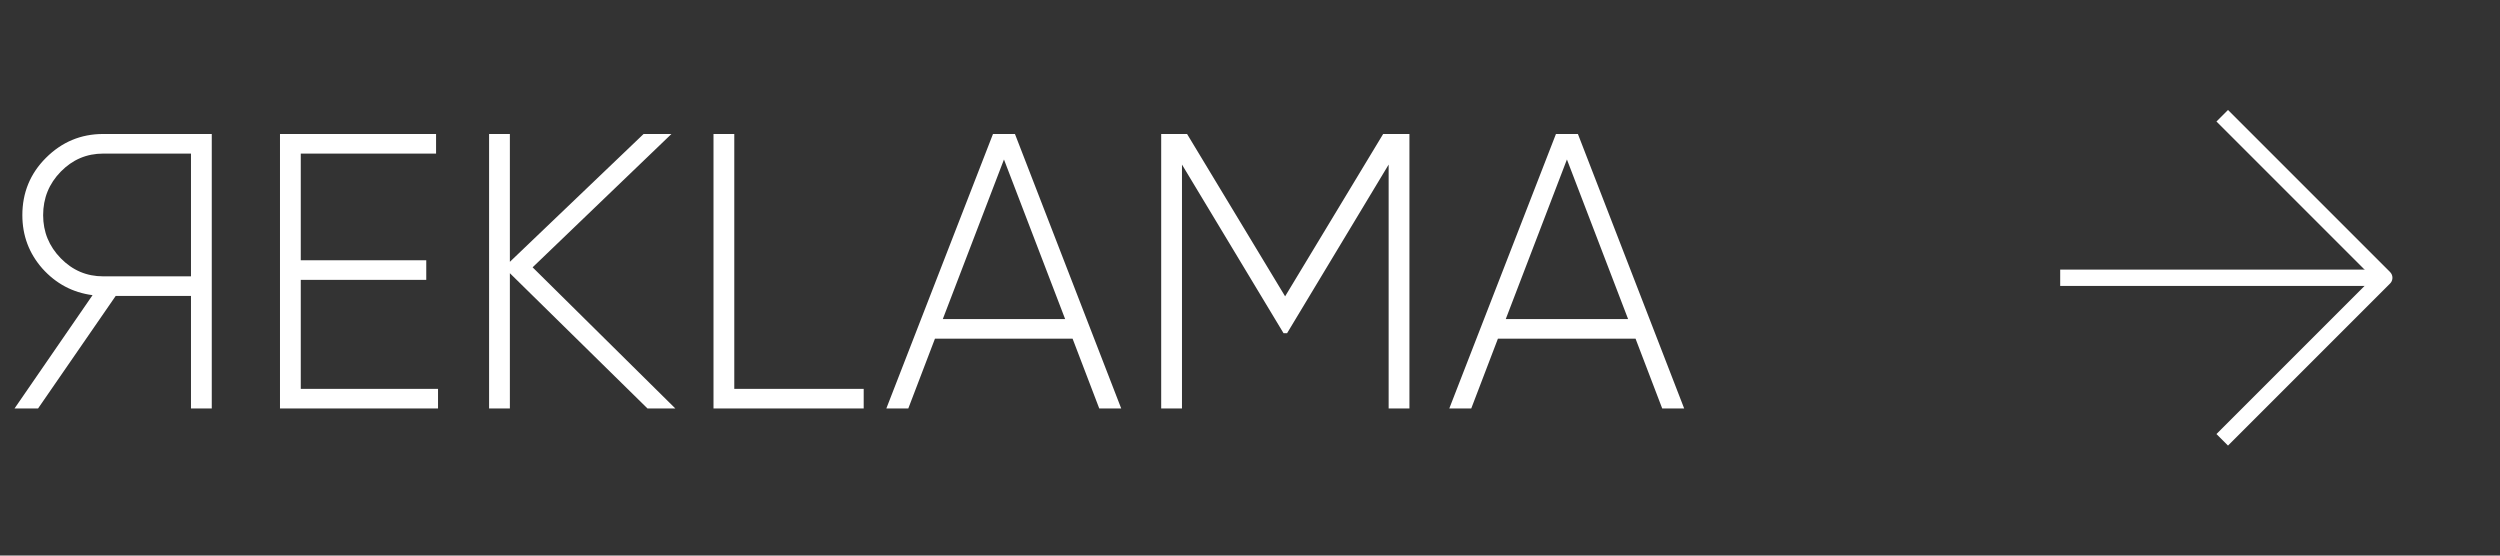 <?xml version="1.0" encoding="UTF-8"?> <svg xmlns="http://www.w3.org/2000/svg" width="153" height="34" viewBox="0 0 153 34" fill="none"><rect x="0" y="0" width="153" height="34" fill="#333333" stroke="none"/> <path d="M12.96 8.2V25H11.688V18.112H7.08L2.328 25H0.888L5.664 18.064C4.448 17.904 3.424 17.36 2.592 16.432C1.776 15.504 1.368 14.416 1.368 13.168C1.368 11.792 1.848 10.624 2.808 9.664C3.784 8.688 4.952 8.2 6.312 8.2H12.96ZM6.312 16.912H11.688V9.4H6.312C5.304 9.4 4.44 9.768 3.72 10.504C3 11.24 2.64 12.128 2.64 13.168C2.64 14.192 3 15.072 3.72 15.808C4.44 16.544 5.304 16.912 6.312 16.912ZM18.407 23.8H26.807V25H17.135V8.2H26.687V9.4H18.407V15.928H26.087V17.128H18.407V23.8ZM41.332 25H39.628L31.204 16.72V25H29.932V8.2H31.204V16.024L39.388 8.2H41.092L32.596 16.36L41.332 25ZM44.938 23.8H52.858V25H43.666V8.2H44.938V23.8ZM67.275 25L65.643 20.728H57.219L55.587 25H54.243L60.771 8.2H62.115L68.619 25H67.275ZM57.699 19.528H65.187L61.443 9.76L57.699 19.528ZM86.257 8.2V25H84.985V10.072L78.769 20.392H78.553L72.337 10.072V25H71.065V8.2H72.649L78.649 18.136L84.649 8.2H86.257ZM101.728 25L100.096 20.728H91.672L90.04 25H88.696L95.224 8.2H96.568L103.072 25H101.728ZM92.152 19.528H99.64L95.896 9.76L92.152 19.528Z" fill="white"></path> <path d="M126.084 17H145.917" stroke="white" stroke-linejoin="round"></path> <path d="M136 7.083L145.917 17L136 26.917" stroke="white" stroke-linejoin="round"></path> </svg> 
